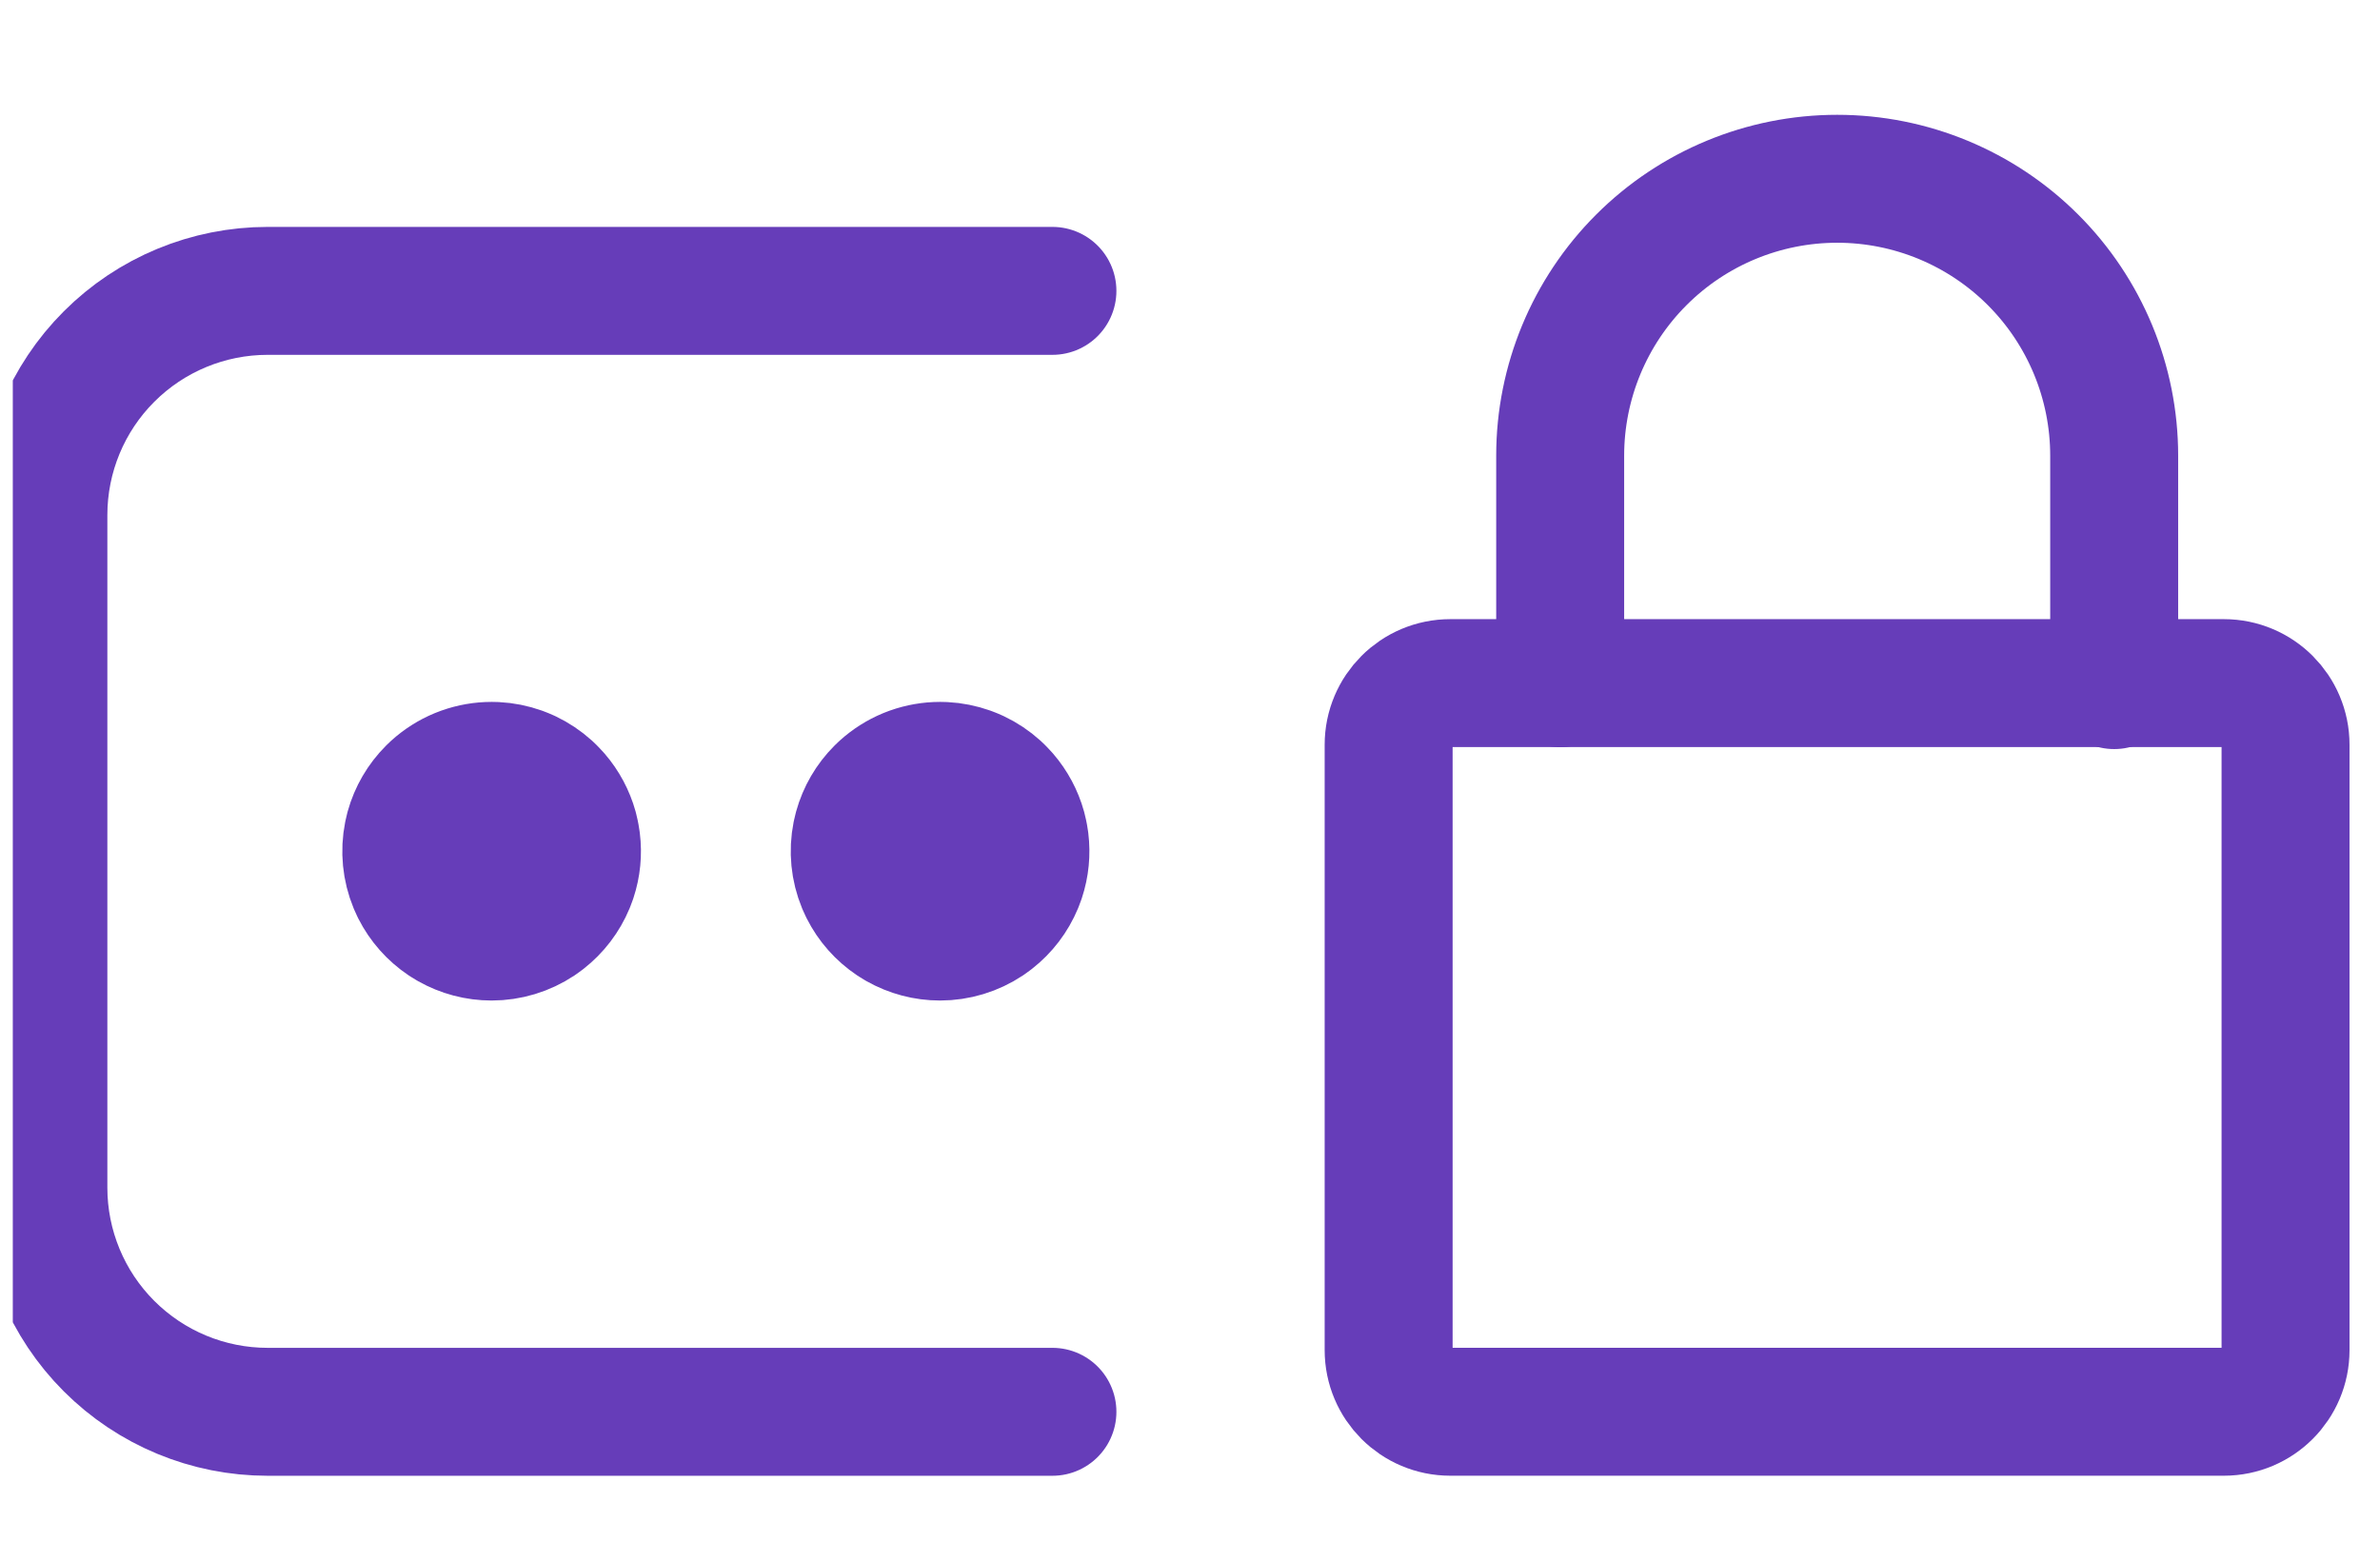 <?xml version="1.0" encoding="UTF-8"?> <svg xmlns="http://www.w3.org/2000/svg" width="93" height="61" viewBox="0 0 93 61" fill="none"><g clip-path="url(#clip0_3680_1495)"><path d="M36.733 32.432L36.815 32.436C36.897 32.444 36.978 32.464 37.054 32.496L37.128 32.531C37.2 32.569 37.266 32.619 37.324 32.677L37.405 32.77C37.478 32.869 37.529 32.983 37.553 33.105L37.568 33.227C37.574 33.35 37.553 33.473 37.506 33.587L37.45 33.697C37.387 33.802 37.301 33.894 37.198 33.962L37.091 34.023C36.98 34.075 36.857 34.103 36.733 34.103L36.611 34.093C36.53 34.081 36.451 34.058 36.377 34.023L36.27 33.962C36.166 33.894 36.081 33.802 36.018 33.697L35.962 33.587C35.914 33.473 35.894 33.35 35.899 33.227L35.914 33.105C35.938 32.983 35.989 32.869 36.062 32.77L36.143 32.677C36.201 32.619 36.267 32.569 36.34 32.531L36.414 32.496C36.515 32.454 36.624 32.432 36.733 32.432ZM36.733 32.432V31.603M36.733 32.432V31.603M36.733 31.603C36.446 31.603 36.163 31.678 35.914 31.819L35.809 31.883C35.569 32.043 35.376 32.262 35.247 32.518L35.195 32.63C35.085 32.896 35.046 33.186 35.081 33.47L35.101 33.592C35.157 33.875 35.286 34.137 35.473 34.354L35.557 34.445C35.673 34.561 35.805 34.659 35.949 34.736L36.097 34.805C36.248 34.868 36.408 34.908 36.57 34.924L36.733 34.932C36.897 34.932 37.06 34.908 37.217 34.861L37.371 34.805C37.523 34.742 37.664 34.658 37.79 34.554L37.911 34.445C38.144 34.212 38.302 33.915 38.366 33.592C38.422 33.31 38.404 33.018 38.315 32.746L38.272 32.63L38.221 32.518C38.11 32.299 37.952 32.107 37.759 31.956L37.658 31.883L37.554 31.819C37.34 31.698 37.102 31.625 36.856 31.607L36.733 31.603ZM36.898 29.936C37.225 29.952 37.548 30.017 37.857 30.127L38.01 30.186L38.16 30.252C38.457 30.393 38.731 30.576 38.974 30.796L39.093 30.91L39.26 31.09C39.581 31.463 39.817 31.903 39.948 32.377L40.005 32.617L40.044 32.861C40.104 33.349 40.056 33.846 39.901 34.313L39.815 34.544C39.594 35.077 39.239 35.542 38.786 35.896L38.587 36.041C38.038 36.407 37.393 36.603 36.733 36.603C36.156 36.603 35.591 36.453 35.091 36.17L34.881 36.041C34.401 35.72 34.013 35.281 33.755 34.768L33.652 34.544C33.4 33.934 33.334 33.264 33.463 32.617L33.52 32.377C33.673 31.824 33.967 31.318 34.375 30.91L34.494 30.796C34.778 30.54 35.103 30.333 35.457 30.186L35.61 30.127C35.97 29.999 36.35 29.932 36.733 29.932L36.898 29.936Z" stroke="#663DB9" stroke-width="5" stroke-linecap="round" stroke-linejoin="round"></path><path d="M41.124 55.177H10.457C8.133 55.177 5.905 54.254 4.262 52.611C2.618 50.968 1.695 48.739 1.695 46.416V20.13C1.695 17.806 2.618 15.577 4.262 13.934C5.905 12.291 8.133 11.368 10.457 11.368H41.124" stroke="#663DB9" stroke-width="5" stroke-linecap="round" stroke-linejoin="round"></path><path d="M19.21 32.432L19.292 32.436C19.374 32.444 19.454 32.464 19.53 32.496L19.605 32.531C19.677 32.569 19.743 32.619 19.801 32.677L19.882 32.77C19.955 32.869 20.005 32.983 20.029 33.105L20.045 33.227C20.051 33.35 20.03 33.473 19.982 33.587L19.927 33.697C19.863 33.802 19.778 33.894 19.675 33.962L19.567 34.023C19.456 34.075 19.334 34.103 19.21 34.103L19.088 34.093C19.007 34.081 18.928 34.058 18.854 34.023L18.746 33.962C18.643 33.894 18.557 33.802 18.494 33.697L18.439 33.587C18.391 33.473 18.37 33.35 18.376 33.227L18.391 33.105C18.415 32.983 18.466 32.869 18.539 32.77L18.619 32.677C18.677 32.619 18.744 32.569 18.816 32.531L18.891 32.496C18.992 32.454 19.1 32.432 19.21 32.432ZM19.21 32.432V31.603M19.21 32.432V31.603M19.21 31.603C18.922 31.603 18.64 31.678 18.391 31.819L18.285 31.883C18.046 32.043 17.853 32.262 17.724 32.518L17.672 32.63C17.562 32.896 17.523 33.186 17.558 33.47L17.577 33.592C17.633 33.875 17.762 34.137 17.949 34.354L18.033 34.445C18.149 34.561 18.282 34.659 18.426 34.736L18.573 34.805C18.725 34.868 18.884 34.908 19.047 34.924L19.21 34.932C19.374 34.932 19.537 34.908 19.693 34.861L19.848 34.805C19.999 34.742 20.14 34.658 20.267 34.554L20.388 34.445C20.62 34.212 20.779 33.915 20.843 33.592C20.899 33.31 20.881 33.018 20.791 32.746L20.748 32.63L20.697 32.518C20.587 32.299 20.429 32.107 20.235 31.956L20.135 31.883L20.03 31.819C19.816 31.698 19.578 31.625 19.333 31.607L19.21 31.603ZM19.374 29.936C19.702 29.952 20.025 30.017 20.334 30.127L20.486 30.186L20.637 30.252C20.933 30.393 21.207 30.576 21.45 30.796L21.569 30.91L21.736 31.09C22.058 31.463 22.293 31.903 22.425 32.377L22.481 32.617L22.52 32.861C22.581 33.349 22.532 33.846 22.378 34.313L22.292 34.544C22.071 35.077 21.715 35.542 21.263 35.896L21.064 36.041C20.515 36.407 19.87 36.603 19.21 36.603C18.633 36.603 18.067 36.453 17.567 36.17L17.357 36.041C16.878 35.72 16.49 35.281 16.231 34.768L16.129 34.544C15.877 33.934 15.811 33.264 15.94 32.617L15.996 32.377C16.149 31.824 16.444 31.318 16.852 30.91L16.971 30.796C17.254 30.54 17.579 30.333 17.934 30.186L18.087 30.127C18.447 29.999 18.827 29.932 19.21 29.932L19.374 29.936Z" stroke="#663DB9" stroke-width="5" stroke-linecap="round" stroke-linejoin="round"></path><path d="M86.9 26.698H56.671C55.34 26.698 54.262 27.777 54.262 29.108V52.765C54.262 54.096 55.34 55.175 56.671 55.175H86.9C88.231 55.175 89.309 54.096 89.309 52.765V29.108C89.309 27.777 88.231 26.698 86.9 26.698Z" stroke="#663DB9" stroke-width="5" stroke-linecap="round" stroke-linejoin="round"></path><path d="M60.965 26.701V17.806C60.966 14.937 62.107 12.185 64.137 10.156C66.166 8.127 68.919 6.987 71.789 6.987C74.659 6.987 77.412 8.127 79.442 10.157C81.472 12.187 82.613 14.94 82.613 17.811V26.776" stroke="#663DB9" stroke-width="5" stroke-linecap="round" stroke-linejoin="round"></path></g><defs><clipPath id="clip0_3680_1495"><rect width="92" height="61" fill="white" transform="translate(0.5)"></rect></clipPath></defs></svg> 